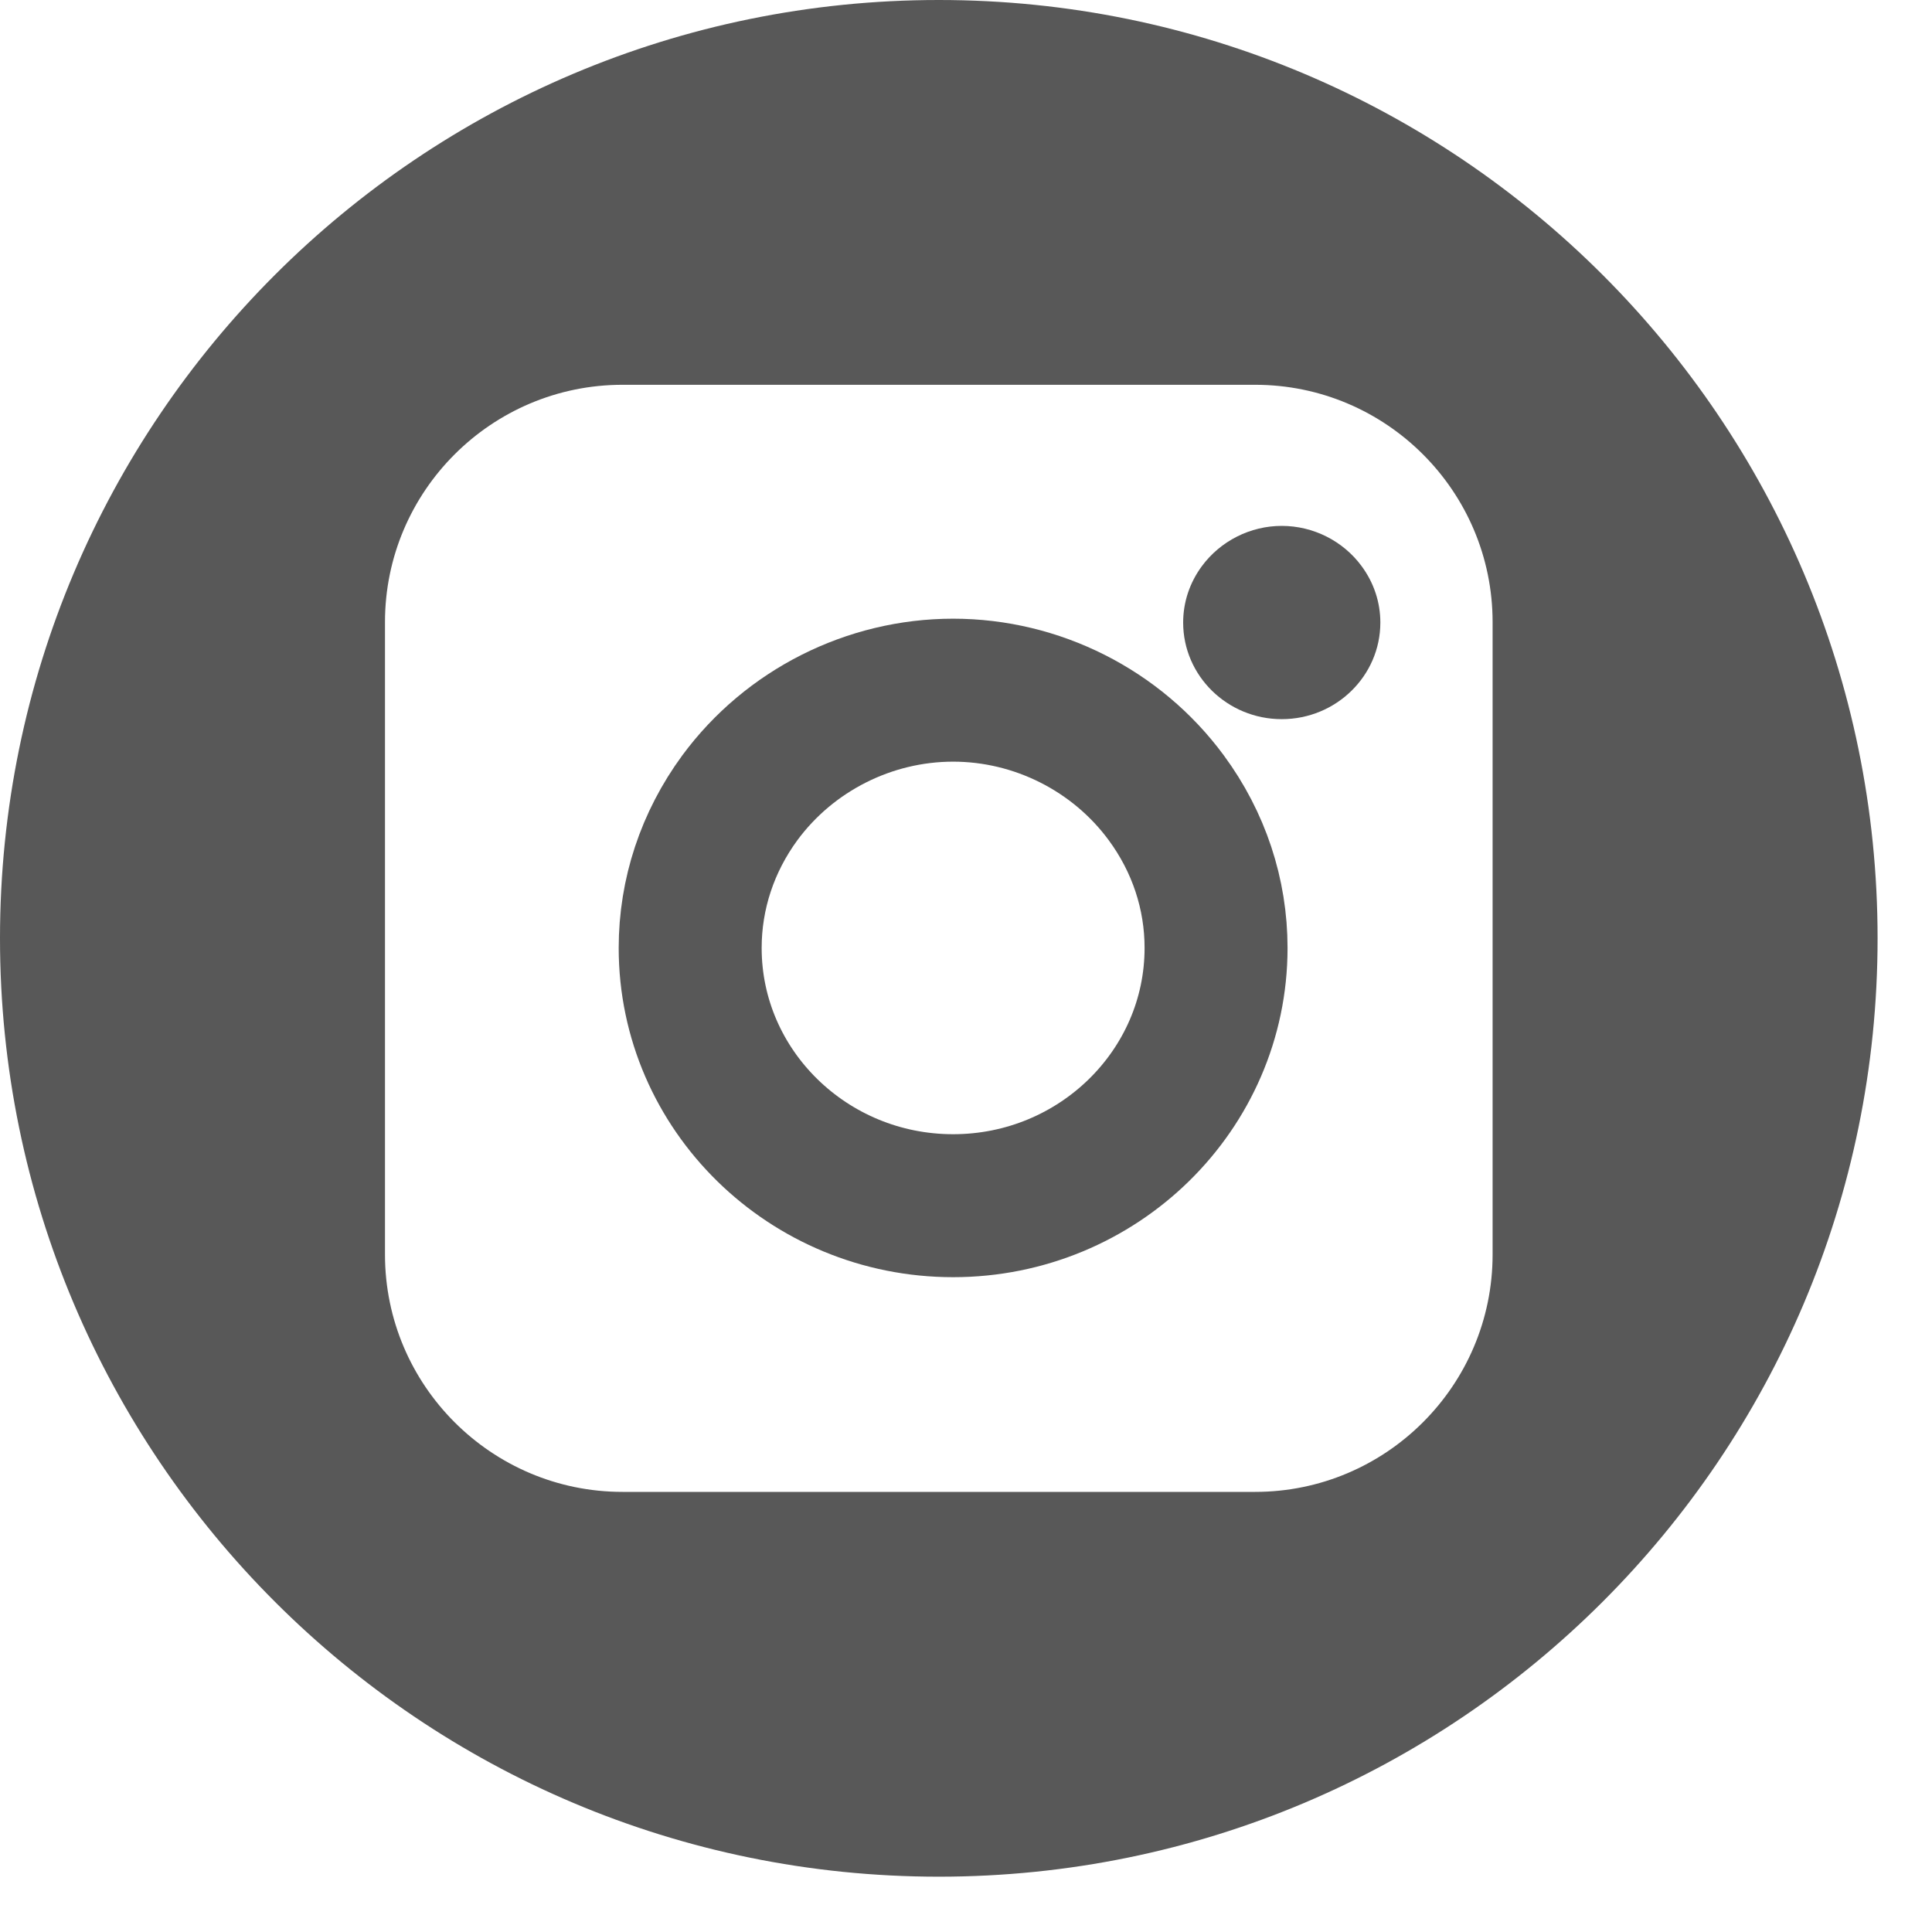 <?xml version="1.0" encoding="UTF-8"?>
<svg width="30px" height="30px" viewBox="0 0 30 30" version="1.1" xmlns="http://www.w3.org/2000/svg" xmlns:xlink="http://www.w3.org/1999/xlink">
    <title>11908681-D804-4459-87AD-931AAB2071C4</title>
    <g id="Phase-1---Holding-page-v2" stroke="none" stroke-width="1" fill="none" fill-rule="evenodd">
        <g id="Responsive" transform="translate(-531, -3629)">
            <g id="Group-2" transform="translate(531, 3629)">
                <path d="M11.489,12.387 C10.984,13.075 10.717,13.883 10.717,14.72 C10.717,16.927 12.549,18.722 14.8,18.722 C17.051,18.722 18.883,16.927 18.883,14.72 C18.883,13.883 18.616,13.075 18.109,12.387 C17.339,11.342 16.102,10.717 14.8,10.717 C13.498,10.717 12.26,11.342 11.489,12.387 Z" id="Fill-1" stroke="#585858" stroke-width="2.22"></path>
                <path d="M19.903,8.166 C19.415,8.166 18.951,8.4 18.662,8.792 C18.472,9.05 18.372,9.353 18.372,9.667 C18.372,10.494 19.059,11.167 19.903,11.167 C20.748,11.167 21.434,10.494 21.434,9.667 C21.434,9.353 21.334,9.05 21.144,8.792 C20.856,8.4 20.392,8.166 19.903,8.166" id="Fill-1" fill="#585858"></path>
                <path d="M23.177,19.48 C23.177,21.512 21.523,23.166 19.49,23.166 L9.666,23.166 C7.632,23.166 5.978,21.512 5.978,19.48 L5.978,9.66 C5.978,7.628 7.632,5.975 9.666,5.975 L19.49,5.975 C21.523,5.975 23.177,7.628 23.177,9.66 L23.177,19.48 Z M14.578,0 C6.527,0 -5.68434189e-14,6.523 -5.68434189e-14,14.57 C-5.68434189e-14,22.617 6.527,29.141 14.578,29.141 C22.627,29.141 29.155,22.617 29.155,14.57 C29.155,6.523 22.627,0 14.578,0 L14.578,0 Z" id="Fill-5" fill="#585858"></path>
            </g>
        </g>
    </g>
</svg>